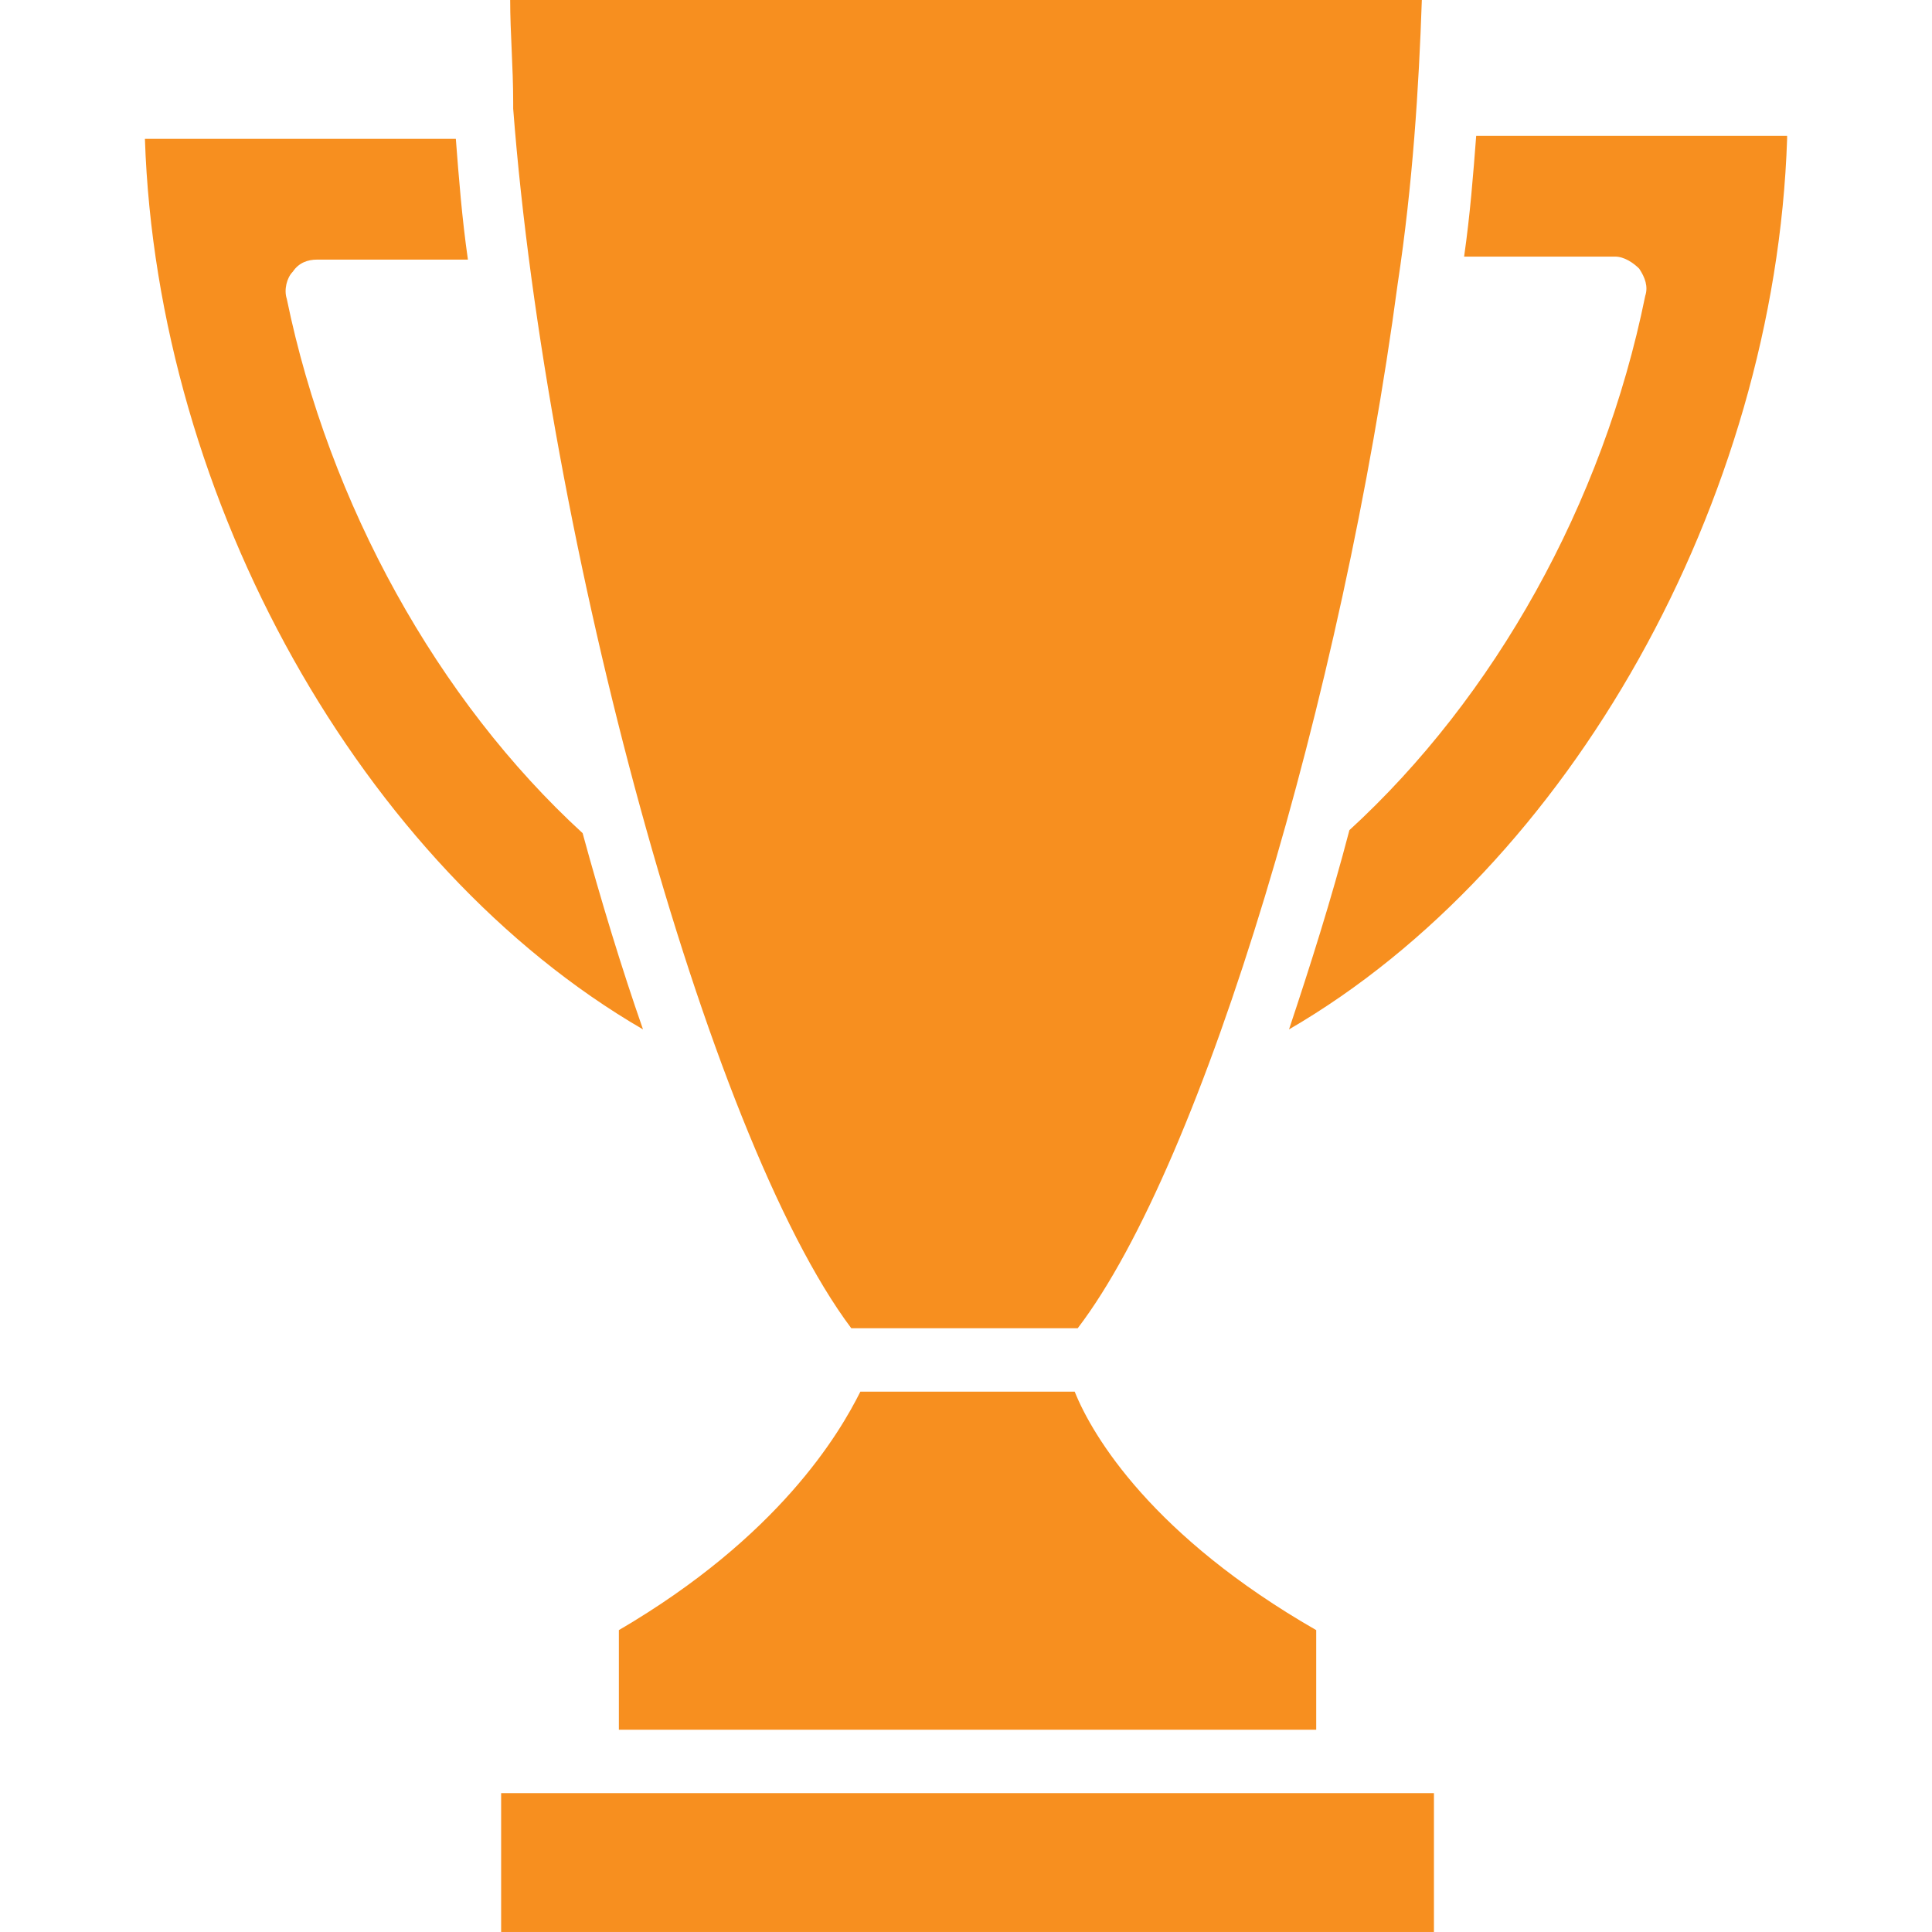 <svg width="134" height="134" viewBox="0 0 134 134" fill="none" xmlns="http://www.w3.org/2000/svg">
<path d="M34.758 124.368H99.455V133.999H34.758V124.368Z" fill="#F78F1F"/>
<path d="M91.29 113.062V119.971H42.924V113.062C54.021 106.571 58.208 99.453 59.674 96.522H74.539C75.796 99.662 79.983 106.571 91.29 113.062Z" fill="#F78F1F"/>
<path d="M98.616 0C98.407 6.072 97.988 12.772 96.941 19.681C93.172 47.947 83.541 80.609 74.747 92.125H59.044C48.994 78.725 37.897 37.478 35.594 7.537C35.594 7.328 35.594 7.328 35.594 7.119C35.594 4.606 35.385 2.303 35.385 0L98.616 0Z" fill="#F78F1F"/>
<path d="M44.598 71.397C25.126 60.09 10.888 34.756 10.051 9.631H31.616C31.826 12.353 32.035 15.075 32.454 18.006H21.985C21.357 18.006 20.729 18.215 20.31 18.843C19.891 19.262 19.682 20.1 19.891 20.728C22.823 34.965 30.36 48.575 40.41 57.787C41.666 62.393 43.132 67.209 44.598 71.397Z" fill="#F78F1F"/>
<path d="M123.951 9.631C123.114 34.756 108.876 60.091 89.404 71.397C90.87 67 92.335 62.394 93.592 57.578C103.642 48.366 111.179 34.966 114.111 20.519C114.32 19.891 114.111 19.262 113.692 18.634C113.273 18.216 112.645 17.797 112.017 17.797H101.548C101.967 14.866 102.176 12.144 102.386 9.422H123.951V9.631Z" fill="#F78F1F"/>
</svg>
